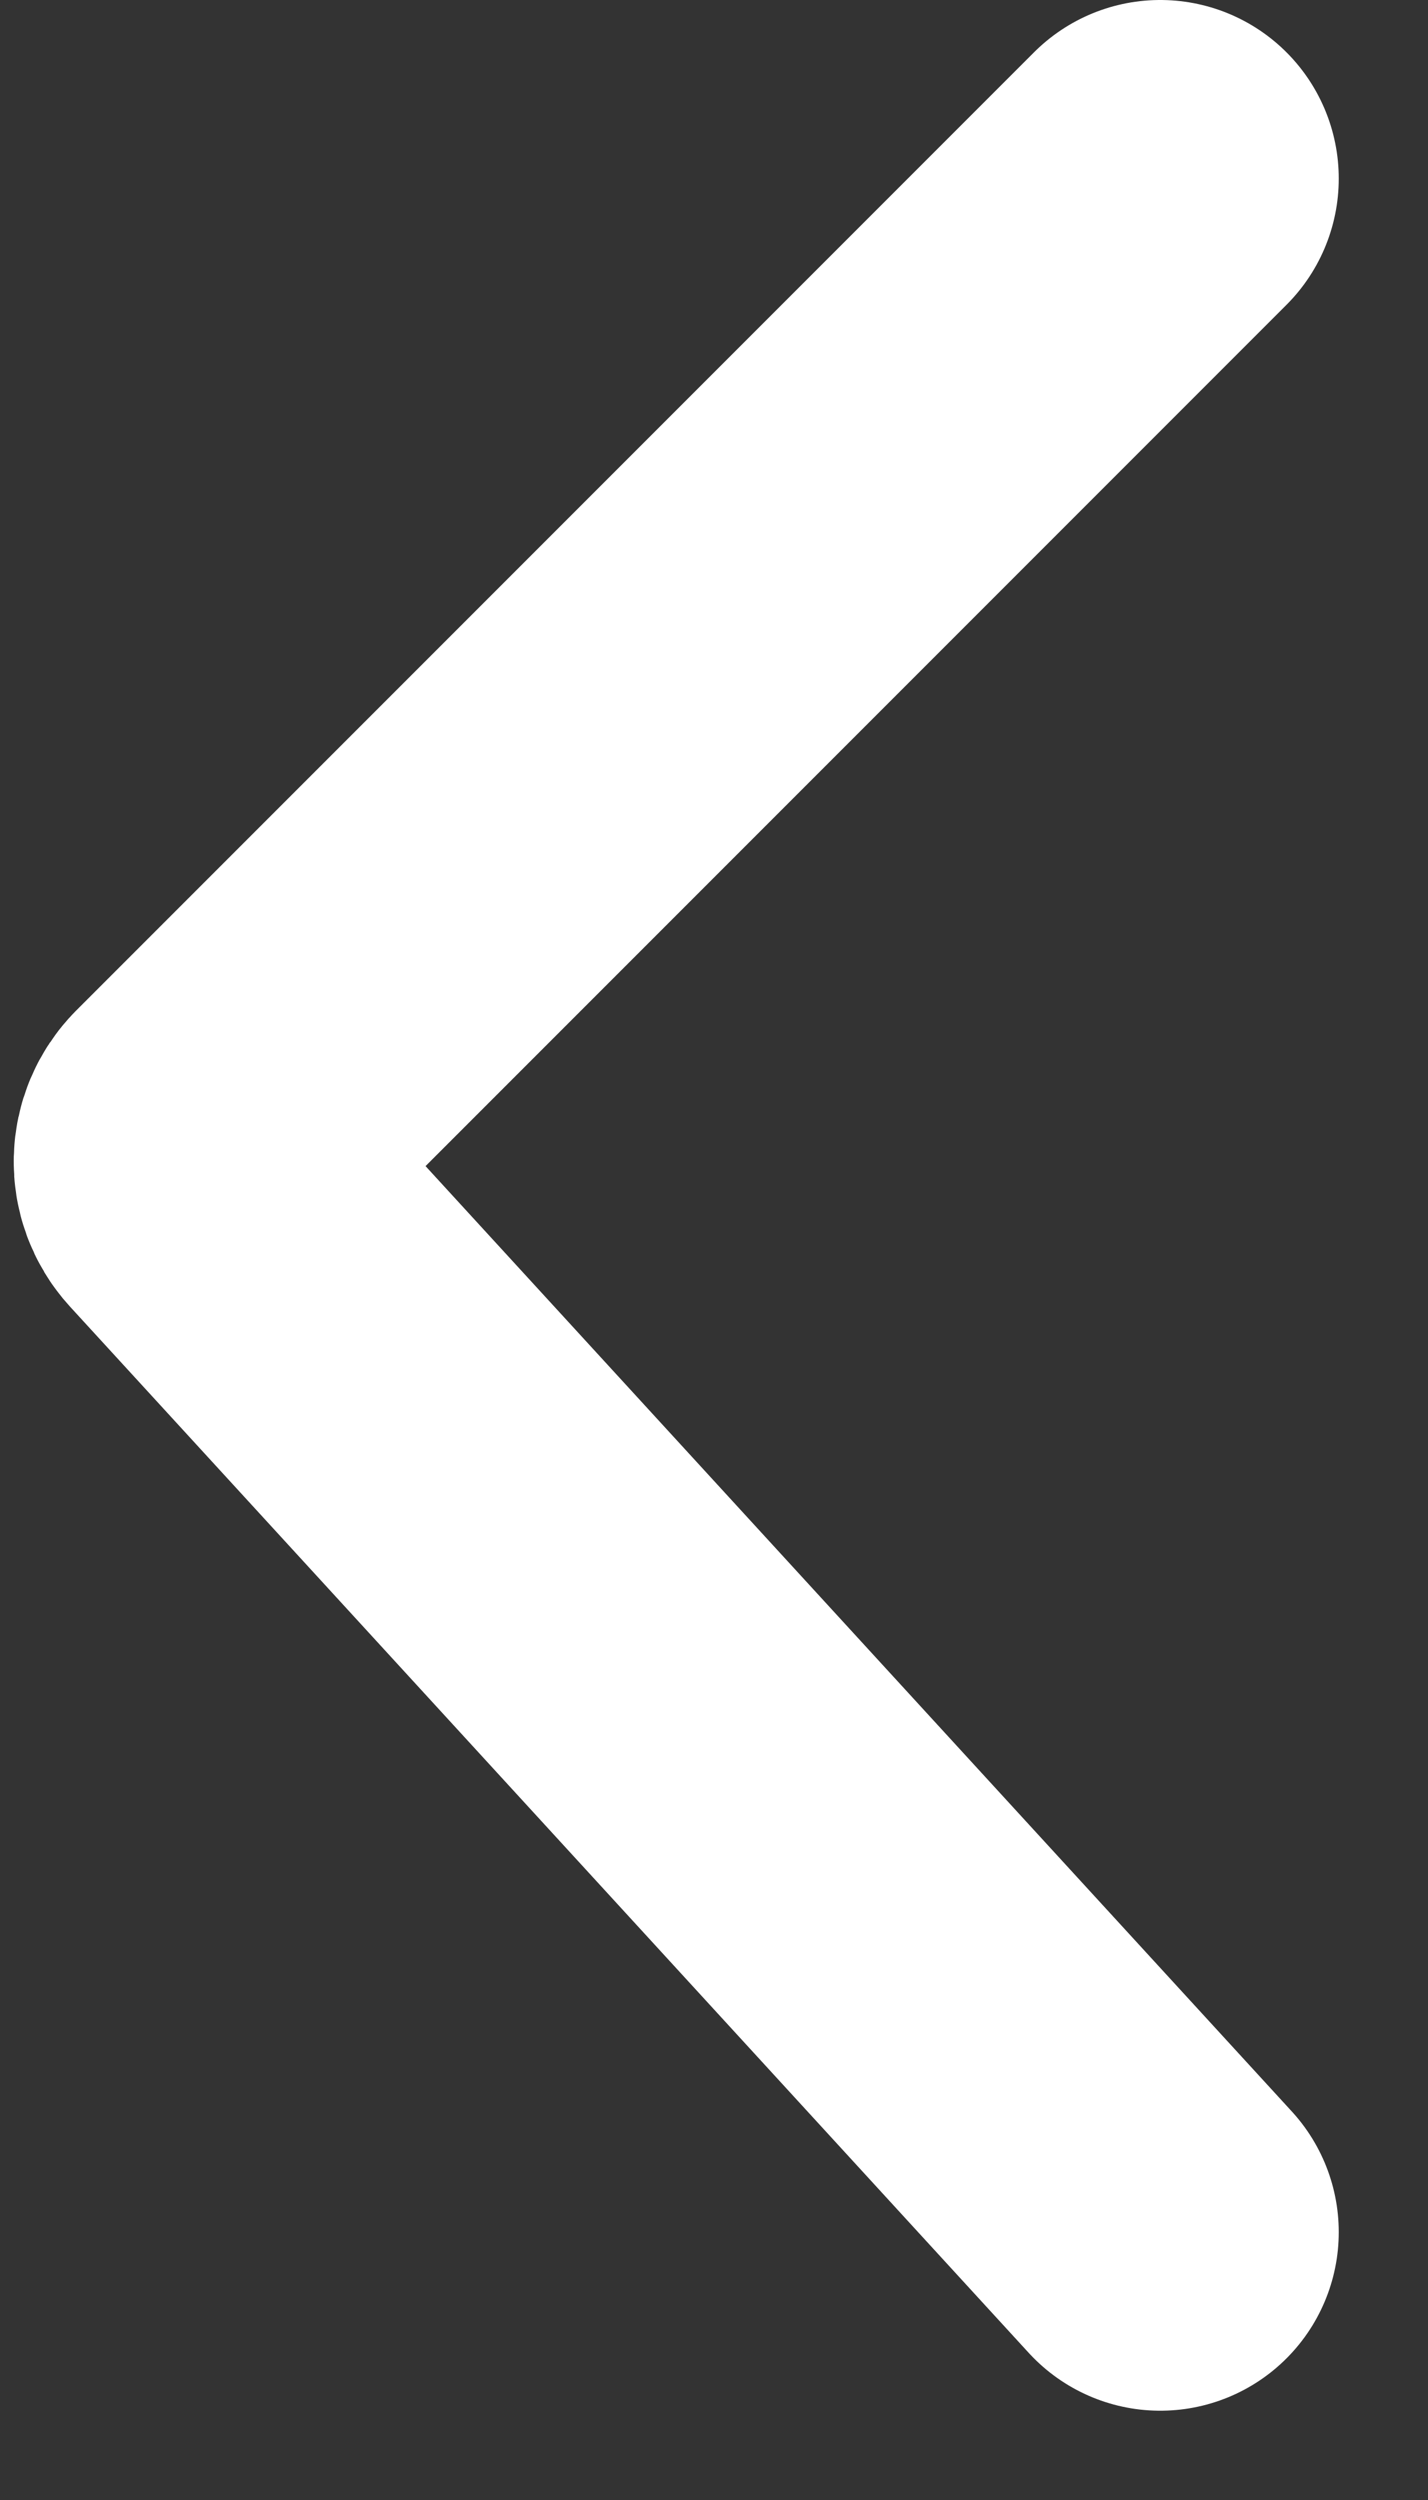 <?xml version="1.0" encoding="UTF-8"?> <svg xmlns="http://www.w3.org/2000/svg" width="8" height="14" viewBox="0 0 8 14" fill="none"><rect x="0" y="0" width="8" height="14" fill="#333333" stroke="none"/><path d="M6.5 1L1.135 6.365C1.06 6.44 1.057 6.562 1.129 6.641L6.5 12.5" stroke="white" stroke-width="2" stroke-linecap="round"></path></svg> 